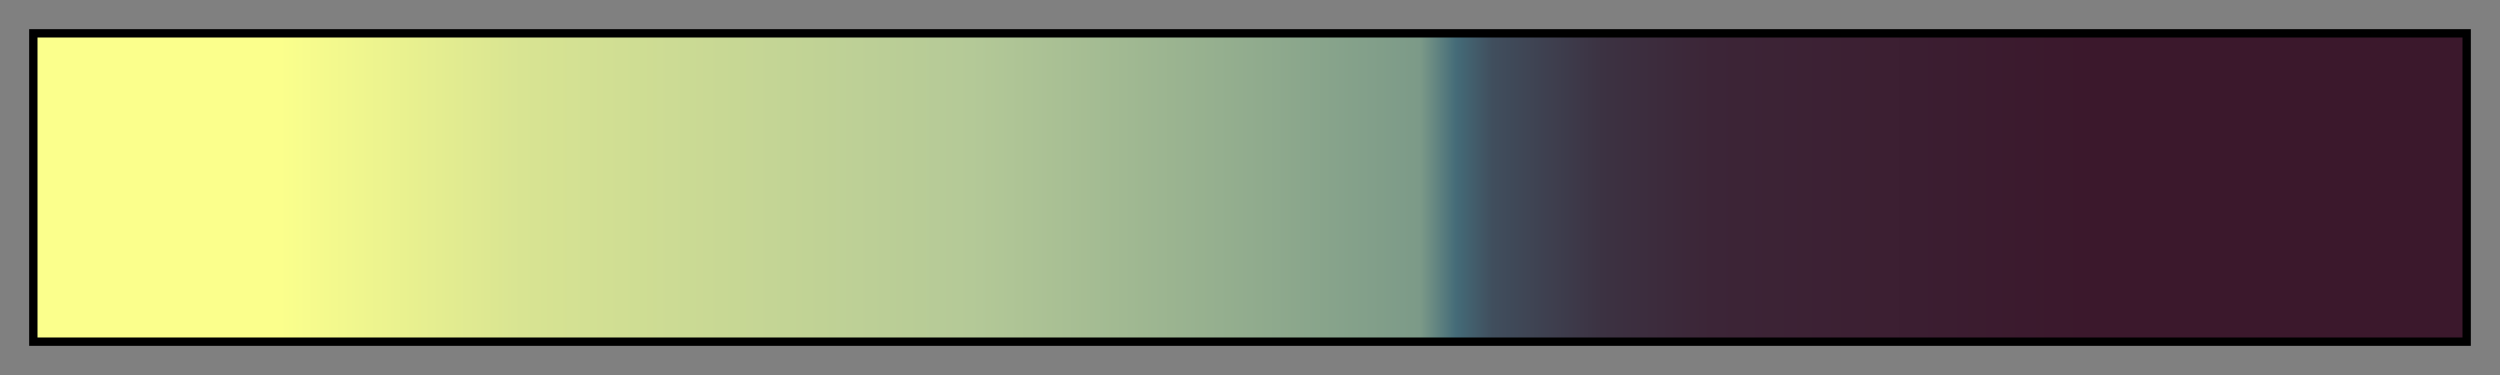 <svg height="45" viewBox="0 0 300 45" width="300" xmlns="http://www.w3.org/2000/svg" xmlns:xlink="http://www.w3.org/1999/xlink"><rect x="0" y="0" width="300" height="45" fill="#808080" stroke="none"/><linearGradient id="a" gradientUnits="objectBoundingBox" spreadMethod="pad" x1="0%" x2="100%" y1="0%" y2="0%"><stop offset="0" stop-color="#fbff8c"/><stop offset=".1" stop-color="#fbff8c"/><stop offset=".2" stop-color="#d8e492"/><stop offset=".385" stop-color="#b4c997"/><stop offset=".57" stop-color="#7c9a88"/><stop offset=".585" stop-color="#446b78"/><stop offset=".6" stop-color="#404e5d"/><stop offset=".645" stop-color="#3c3242"/><stop offset=".69" stop-color="#3c2537"/><stop offset=".845" stop-color="#3b182c"/><stop offset="1" stop-color="#3b182c"/></linearGradient><path d="m4 4h292v37h-292z" fill="url(#a)" stroke="#000"/></svg>